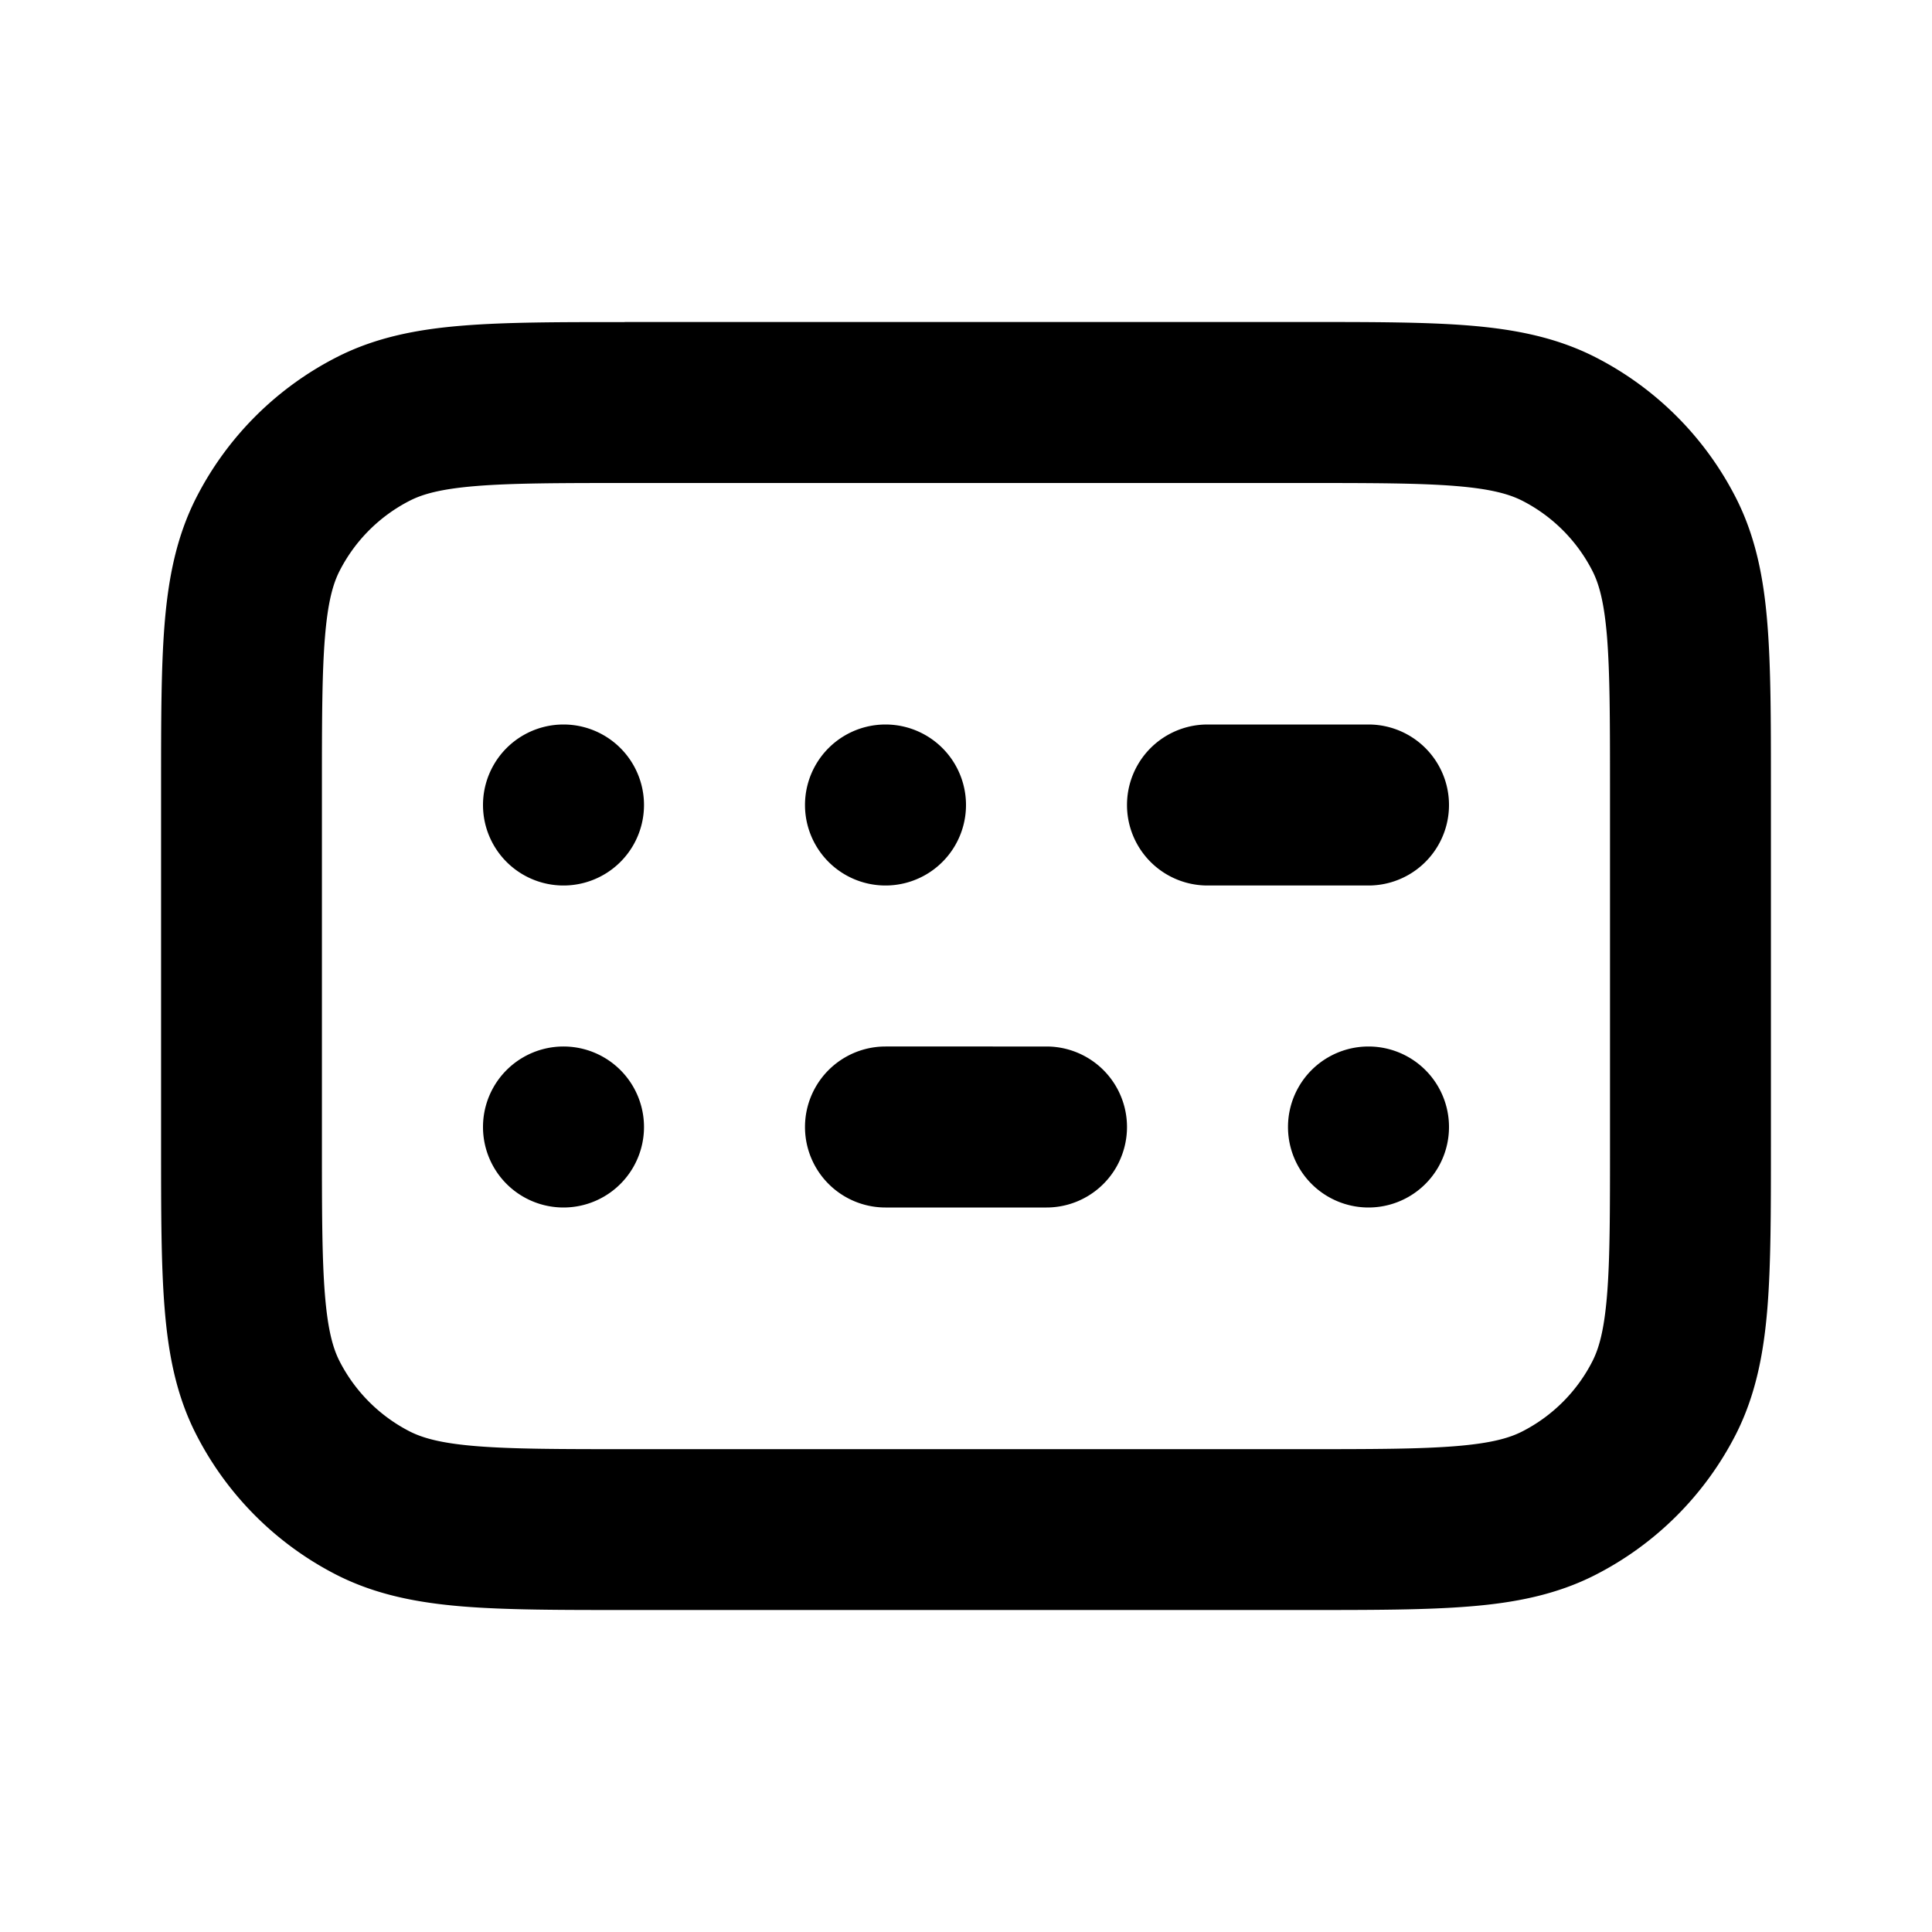 <svg xmlns="http://www.w3.org/2000/svg" fill="none" viewBox="0 0 24 24"><path fill="currentColor" d="M7.759 4h8.482c.805 0 1.469 0 2.011.044.562.046 1.078.145 1.564.392a4 4 0 0 1 1.748 1.748c.247.485.346 1.002.391 1.564.044.541.044 1.205.044 2.011v4.483c0 .805 0 1.469-.044 2.011-.046.562-.145 1.078-.391 1.564a4 4 0 0 1-1.748 1.748c-.485.247-1.002.346-1.564.391-.542.044-1.205.044-2.011.044H7.759c-.805 0-1.469 0-2.011-.044-.562-.046-1.078-.145-1.564-.391a4 4 0 0 1-1.748-1.748c-.248-.485-.346-1.002-.391-1.564-.044-.542-.044-1.205-.044-2.011V9.759c0-.805 0-1.469.044-2.011.046-.562.145-1.078.392-1.564a4 4 0 0 1 1.748-1.748c.485-.247 1.002-.346 1.564-.391.542-.044 1.205-.044 2.011-.044zM5.911 6.038c-.439.036-.662.101-.819.181a2 2 0 0 0-.874.874c-.08.157-.145.38-.181.819-.037.45-.038 1.033-.038 1.889v4.4c0 .857.001 1.439.038 1.889.036.439.101.662.181.819.192.376.498.682.874.874.157.079.38.145.819.181.45.037 1.033.038 1.889.038h8.4c.856 0 1.439-.001 1.889-.038.439-.036.662-.101.819-.181.377-.192.683-.498.874-.874.08-.157.145-.38.181-.819.037-.45.037-1.033.037-1.889v-4.4c0-.857-.001-1.439-.037-1.889-.036-.439-.101-.662-.181-.819a2 2 0 0 0-.874-.874c-.157-.079-.38-.145-.819-.181C17.639 6.001 17.056 6 16.2 6H7.8c-.856 0-1.438.001-1.889.038"/><path fill="currentColor" d="M15 9a1 1 0 0 0 0 2h2a1 1 0 0 0 0-2zm-9 5a1 1 0 1 1 2 0 1 1 0 0 1-2 0m5-1a1 1 0 0 0 0 2h2a1 1 0 0 0 0-2zm6 0a1 1 0 1 0 0 2 1 1 0 0 0 0-2m-7-3a1 1 0 1 1 2 0 1 1 0 0 1-2 0M7 9a1 1 0 1 0 0 2 1 1 0 0 0 0-2"/></svg>